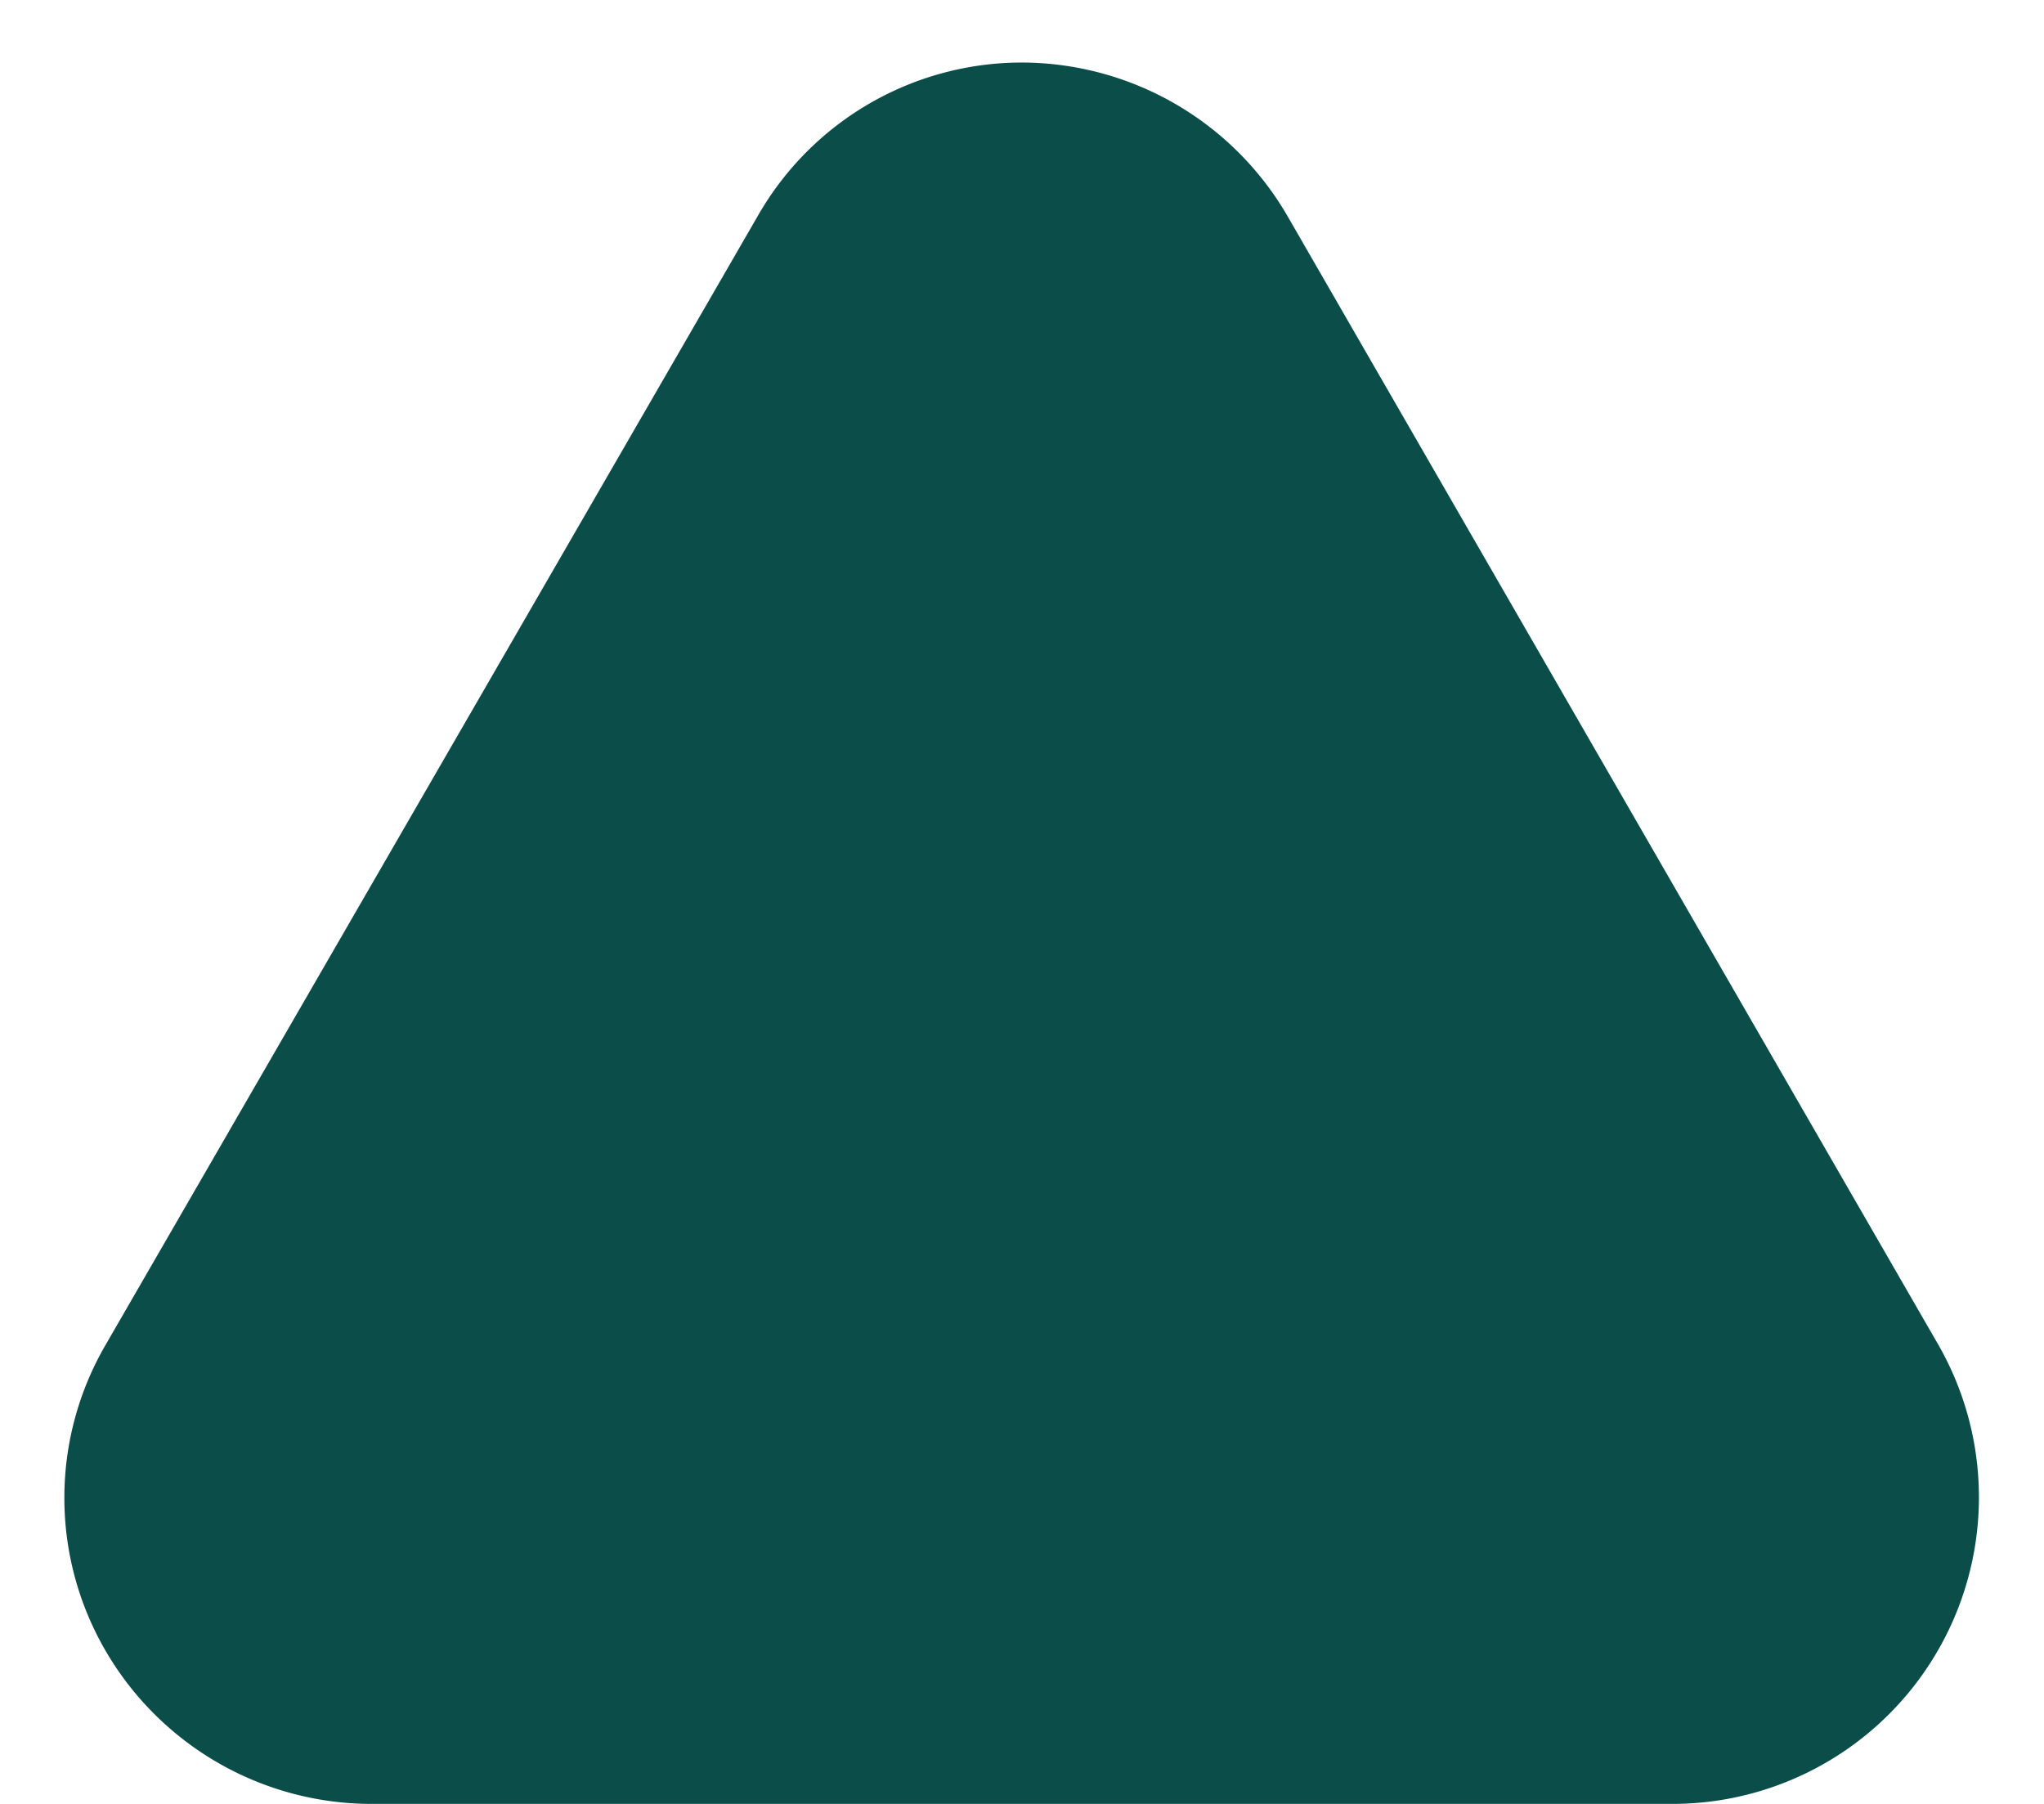 <svg xmlns="http://www.w3.org/2000/svg" viewBox="0 0 17 15" width="17" height="15"><defs><style>.cls-1{fill:#0b4d49;}</style></defs><path class="cls-1" d="M.88,13.73A2.56,2.56,0,0,0,3.09,15H13.92a2.55,2.55,0,0,0,2.2-3.82L10.71,1.8A2.56,2.56,0,0,0,8.5.52,2.53,2.53,0,0,0,6.3,1.8L.88,11.18a2.53,2.53,0,0,0,0,2.55"/></svg>